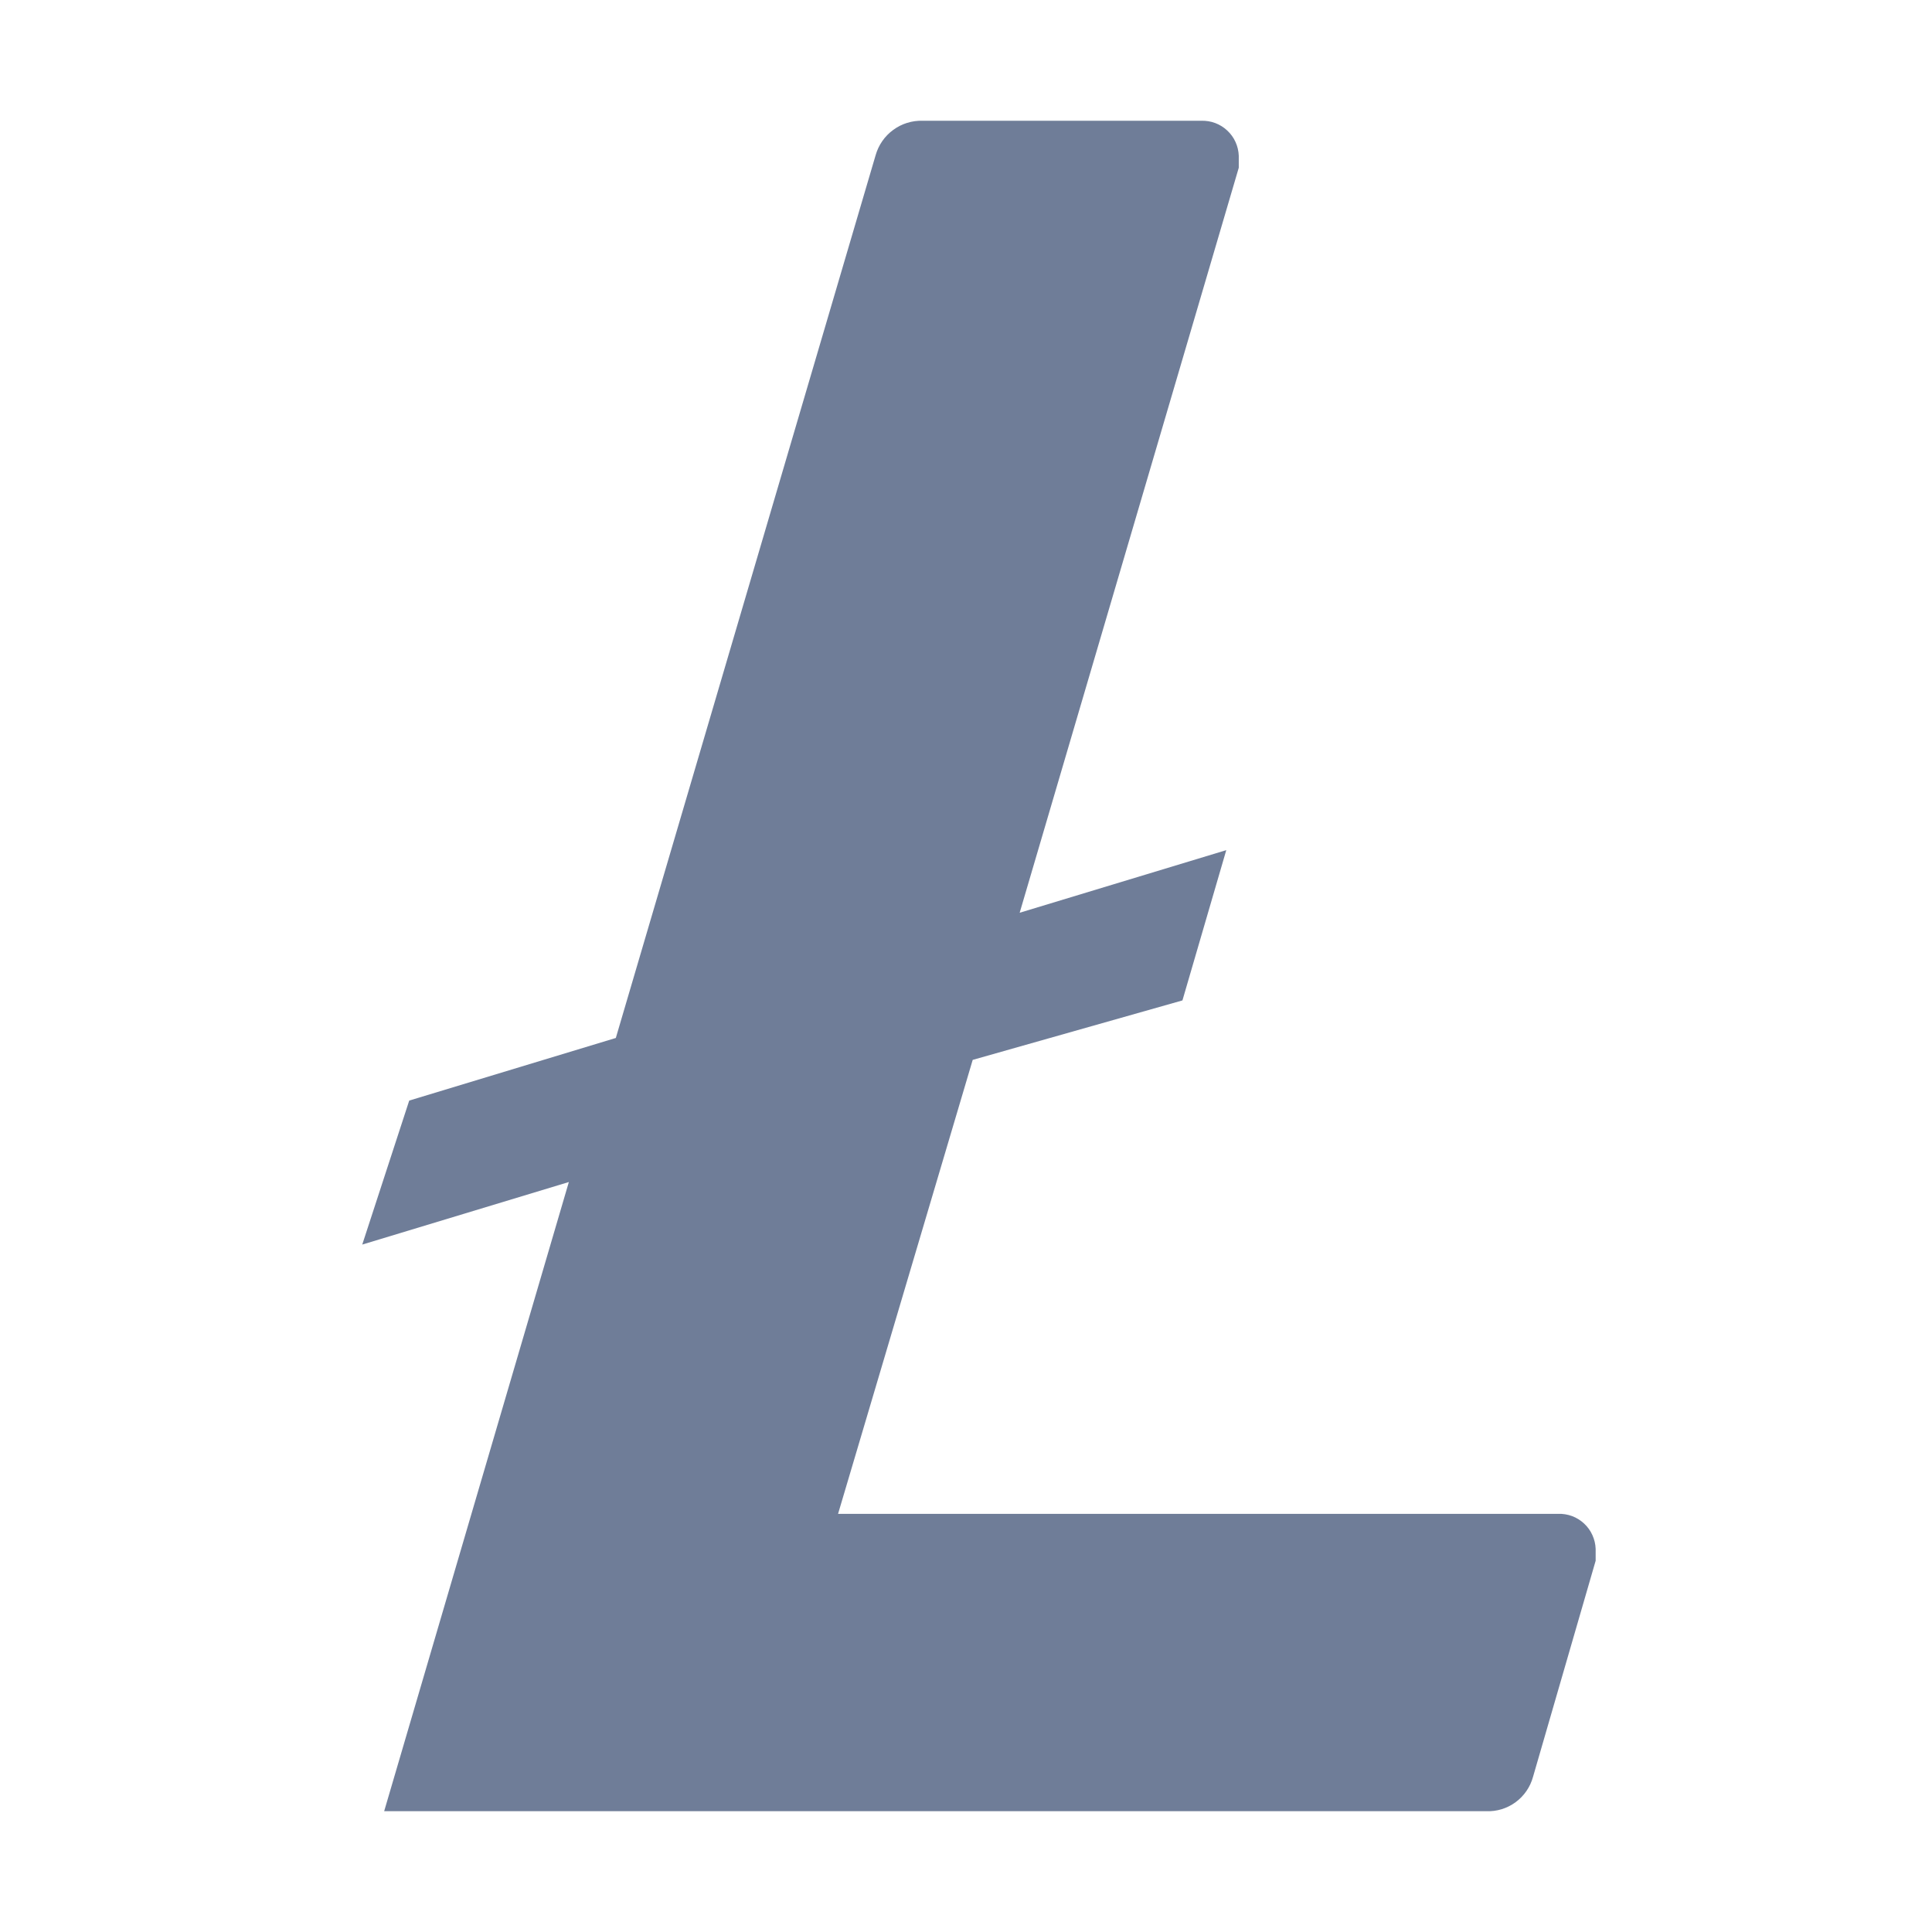 <svg width="32" height="32" viewBox="0 0 32 32" fill="none" xmlns="http://www.w3.org/2000/svg">
<path fill-rule="evenodd" clip-rule="evenodd" d="M13.881 25.074L16.111 17.555L19.585 16.57L20.311 14.081L16.889 15.118L20.518 2.778V2.581C20.515 2.502 20.497 2.424 20.464 2.352C20.432 2.28 20.385 2.216 20.327 2.162C20.27 2.108 20.202 2.066 20.128 2.038C20.054 2.01 19.975 1.998 19.896 2H15.281C15.106 1.995 14.935 2.048 14.794 2.152C14.653 2.255 14.551 2.402 14.503 2.571L10.2 17.192L6.778 18.229L6 20.614L9.422 19.578L6.363 29.999H24.614C24.789 30.007 24.962 29.954 25.103 29.85C25.244 29.747 25.346 29.598 25.392 29.429L26.429 25.851V25.654C26.426 25.575 26.408 25.498 26.375 25.426C26.343 25.354 26.296 25.289 26.238 25.235C26.18 25.181 26.113 25.139 26.038 25.111C25.964 25.084 25.886 25.071 25.807 25.074H13.881Z" fill="#6F7D98"/>
</svg>

